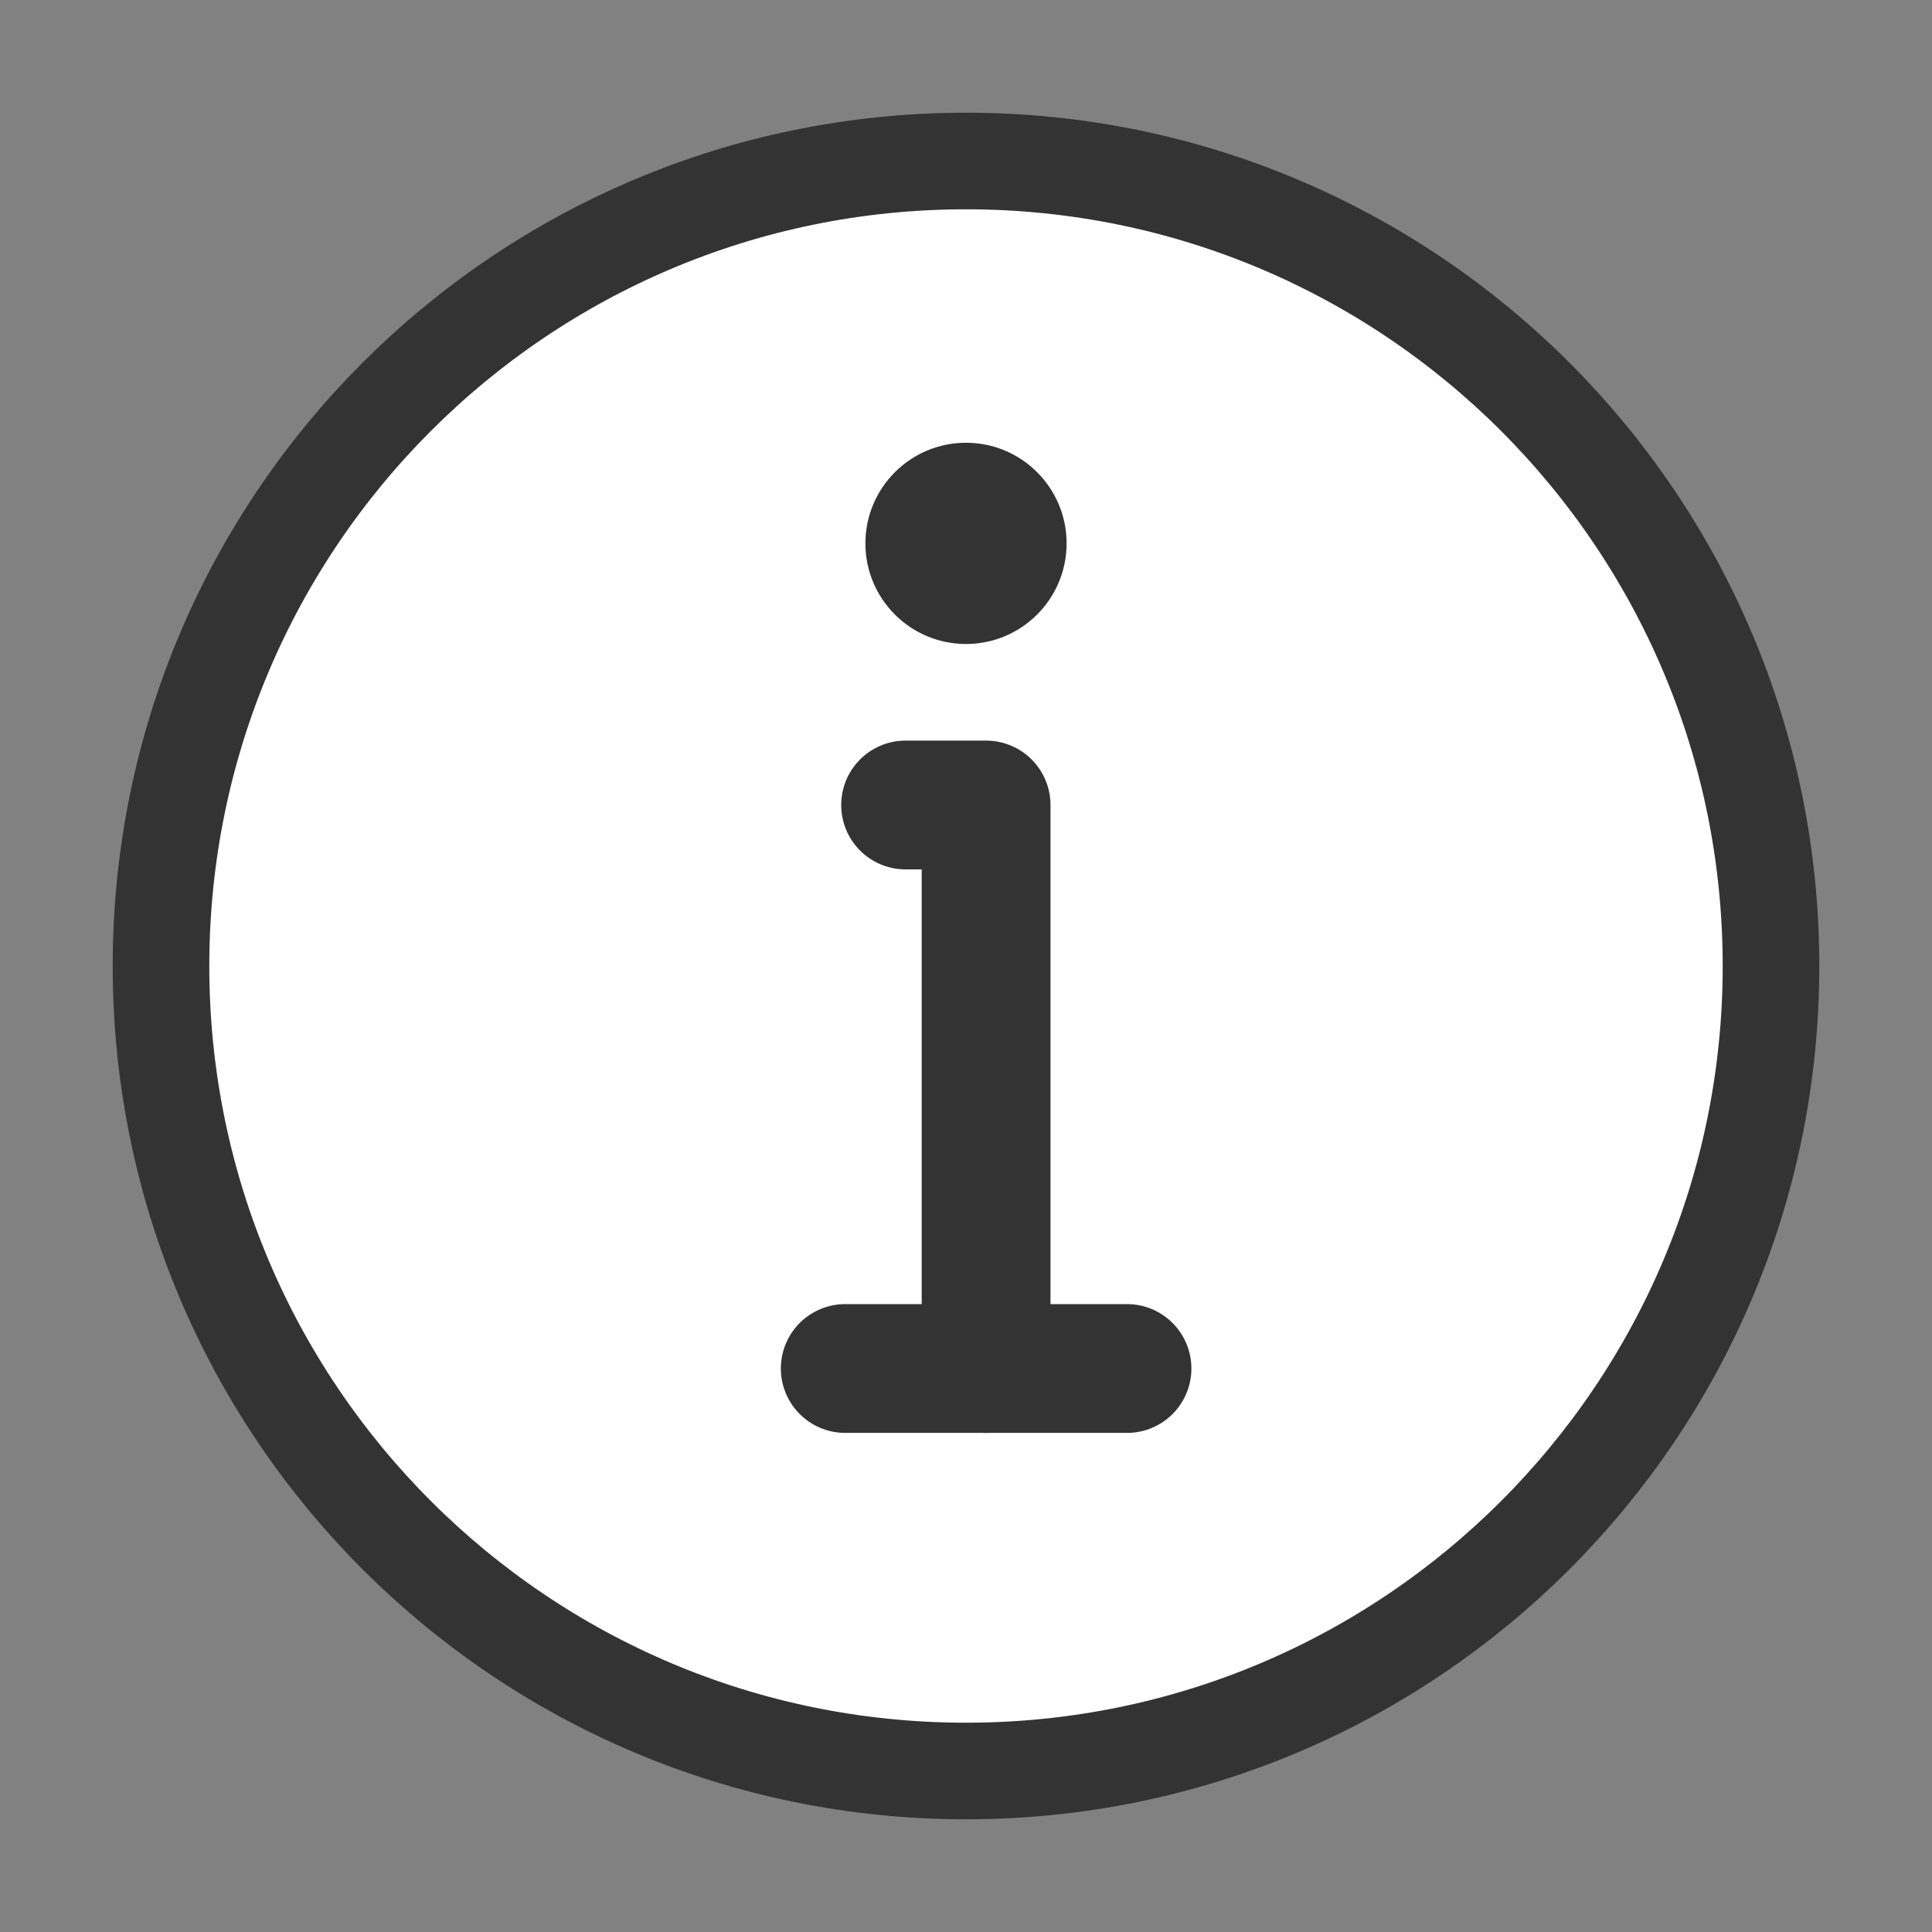 <svg width="30" height="30" viewBox="0 0 30 30" fill="none" xmlns="http://www.w3.org/2000/svg">
<rect x="0" y="0" width="30" height="30" fill="#808080" stroke="none"/>
<g clip-path="url(#clip0_7702_23873)">
<path d="M30 0H0V30H30V0Z" fill="white" fill-opacity="0.01"/>
<path d="M15 27.5C18.452 27.5 21.577 26.101 23.839 23.839C26.101 21.577 27.5 18.452 27.5 15C27.5 11.548 26.101 8.423 23.839 6.161C21.577 3.899 18.452 2.5 15 2.5C11.548 2.5 8.423 3.899 6.161 6.161C3.899 8.423 2.5 11.548 2.5 15C2.5 18.452 3.899 21.577 6.161 23.839C8.423 26.101 11.548 27.5 15 27.5Z" fill="white" stroke="#333333" stroke-width="1.5" stroke-linejoin="round"/>
<path fill-rule="evenodd" clip-rule="evenodd" d="M15 6.875C15.863 6.875 16.562 7.575 16.562 8.438C16.562 9.3 15.863 10 15 10C14.137 10 13.438 9.3 13.438 8.438C13.438 7.575 14.137 6.875 15 6.875Z" fill="#333333"/>
<path d="M15.312 21.25V12.5H14.688H14.062" stroke="#333333" stroke-width="2" stroke-linecap="round" stroke-linejoin="round"/>
<path d="M13.125 21.25H17.5" stroke="#333333" stroke-width="2" stroke-linecap="round" stroke-linejoin="round"/>
</g>
<defs>
<clipPath id="clip0_7702_23873">
<rect width="30" height="30" fill="white"/>
</clipPath>
</defs>
</svg>
